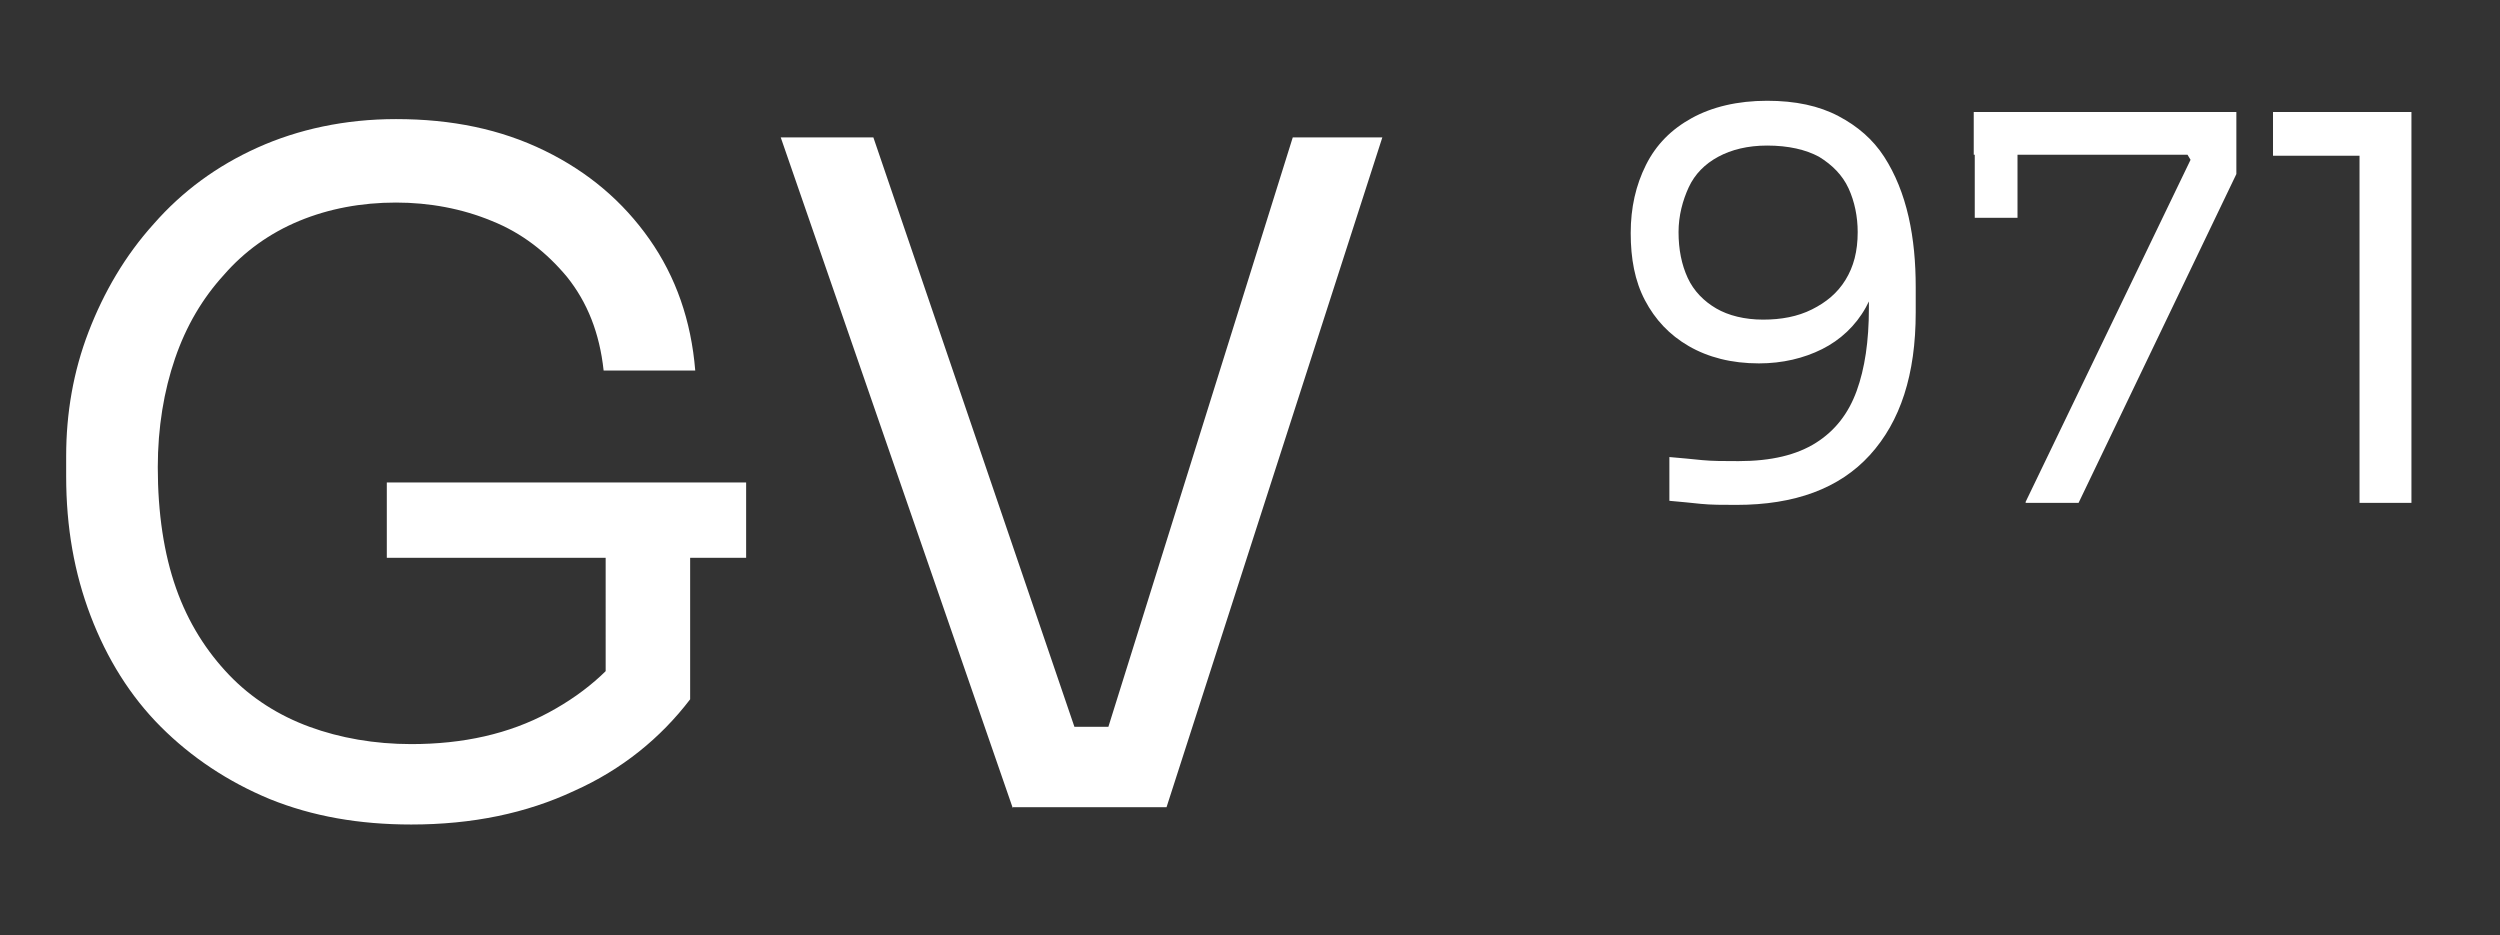 <?xml version="1.0" encoding="UTF-8"?>
<!-- Generator: Adobe Illustrator 28.2.0, SVG Export Plug-In . SVG Version: 6.00 Build 0)  -->
<svg xmlns="http://www.w3.org/2000/svg" xmlns:xlink="http://www.w3.org/1999/xlink" version="1.1" id="Warstwa_1" x="0px" y="0px" width="245.6px" height="91.9px" viewBox="0 0 245.6 91.9" style="enable-background:new 0 0 245.6 91.9;" xml:space="preserve">
<rect x="0" y="0" width="245.6" height="91.9" fill="#333333" stroke="none"/>
<style type="text/css">
	.st0{fill:#FFFFFF;}
</style>
<g>
	<path class="st0" d="M40.4,81c-5.1,0-9.7-0.8-13.9-2.5c-4.1-1.7-7.7-4.1-10.7-7.1s-5.3-6.7-6.9-10.9c-1.6-4.2-2.4-8.7-2.4-13.7v-2   c0-4.2,0.7-8.3,2.2-12.2c1.5-3.9,3.6-7.5,6.4-10.6c2.8-3.2,6.2-5.7,10.2-7.5c4-1.8,8.6-2.8,13.6-2.8c5.5,0,10.3,1,14.6,3.1   c4.3,2.1,7.7,5,10.3,8.7c2.6,3.7,4.1,8,4.5,12.9h-9c-0.4-3.7-1.6-6.7-3.6-9.2c-2-2.4-4.4-4.3-7.4-5.5c-2.9-1.2-6.1-1.8-9.4-1.8   c-3.4,0-6.6,0.6-9.5,1.8c-2.9,1.2-5.4,3-7.4,5.3c-2.1,2.3-3.7,5-4.8,8.2c-1.1,3.2-1.7,6.8-1.7,10.7c0,4.5,0.6,8.5,1.8,11.9   c1.2,3.4,3,6.2,5.2,8.5c2.2,2.3,4.9,4,7.9,5.1c3,1.1,6.4,1.7,10,1.7c5.1,0,9.6-1,13.5-3.1s6.8-4.8,8.8-8.1l-3.2,10.7V53h8.3v15.7   c-2.9,3.8-6.7,6.9-11.4,9C51.7,79.9,46.4,81,40.4,81z M38,54.8v-7.4h35.3v7.4H38z"></path>
	<path class="st0" d="M99.5,79.4L76.7,13.5h9.1l20.5,60.1l-4.3-2.2h10.8l-4.6,2.2L127,13.5h8.8l-21.2,65.8H99.5z"></path>
	<path class="st0" d="M173.6,9.9c2.8,0,5.1,0.5,7,1.5c1.9,1,3.4,2.3,4.5,4c1.1,1.7,1.9,3.7,2.4,5.9c0.5,2.2,0.7,4.5,0.7,6.9v2.5   c0,6.1-1.5,10.7-4.5,14c-3,3.3-7.4,4.9-13.1,4.9c-1.4,0-2.5,0-3.5-0.1c-0.9-0.1-2-0.2-3.1-0.3v-4.3c1.2,0.1,2.2,0.2,3.2,0.3   c1,0.1,2.2,0.1,3.6,0.1c3.2,0,5.7-0.6,7.6-1.8c1.9-1.2,3.2-2.9,4-5.1c0.8-2.2,1.2-4.9,1.2-8.1V28l1.3-4.7c0,2.8-0.6,5.1-1.6,6.9   c-1,1.8-2.5,3.2-4.3,4.1c-1.8,0.9-3.9,1.4-6.2,1.4c-2.7,0-5-0.6-6.9-1.7c-1.9-1.1-3.3-2.6-4.3-4.5c-1-1.9-1.4-4.1-1.4-6.6   c0-2.5,0.5-4.7,1.5-6.7c1-2,2.5-3.5,4.5-4.6C168.2,10.5,170.7,9.9,173.6,9.9z M173.6,14.3c-1.9,0-3.5,0.4-4.8,1.1   c-1.3,0.7-2.3,1.7-2.9,3c-0.6,1.3-1,2.8-1,4.4c0,1.7,0.3,3.2,0.9,4.5c0.6,1.3,1.6,2.3,2.8,3c1.2,0.7,2.8,1.1,4.6,1.1   c1.8,0,3.4-0.3,4.8-1c1.4-0.7,2.5-1.6,3.3-2.9c0.8-1.3,1.2-2.8,1.2-4.7c0-1.5-0.3-3-0.9-4.3c-0.6-1.3-1.6-2.3-2.9-3.1   C177.4,14.7,175.7,14.3,173.6,14.3z"></path>
	<path class="st0" d="M199,49.3l16.2-33.6l-0.3-0.5h-21V11h25.8v6.1l-15.5,32.3H199z M194,21.4V11h4.2v10.4H194z"></path>
	<path class="st0" d="M231.8,49.3V13.5l2.3,1.8h-10.8V11h13.6v38.4H231.8z"></path>
</g>
</svg>
